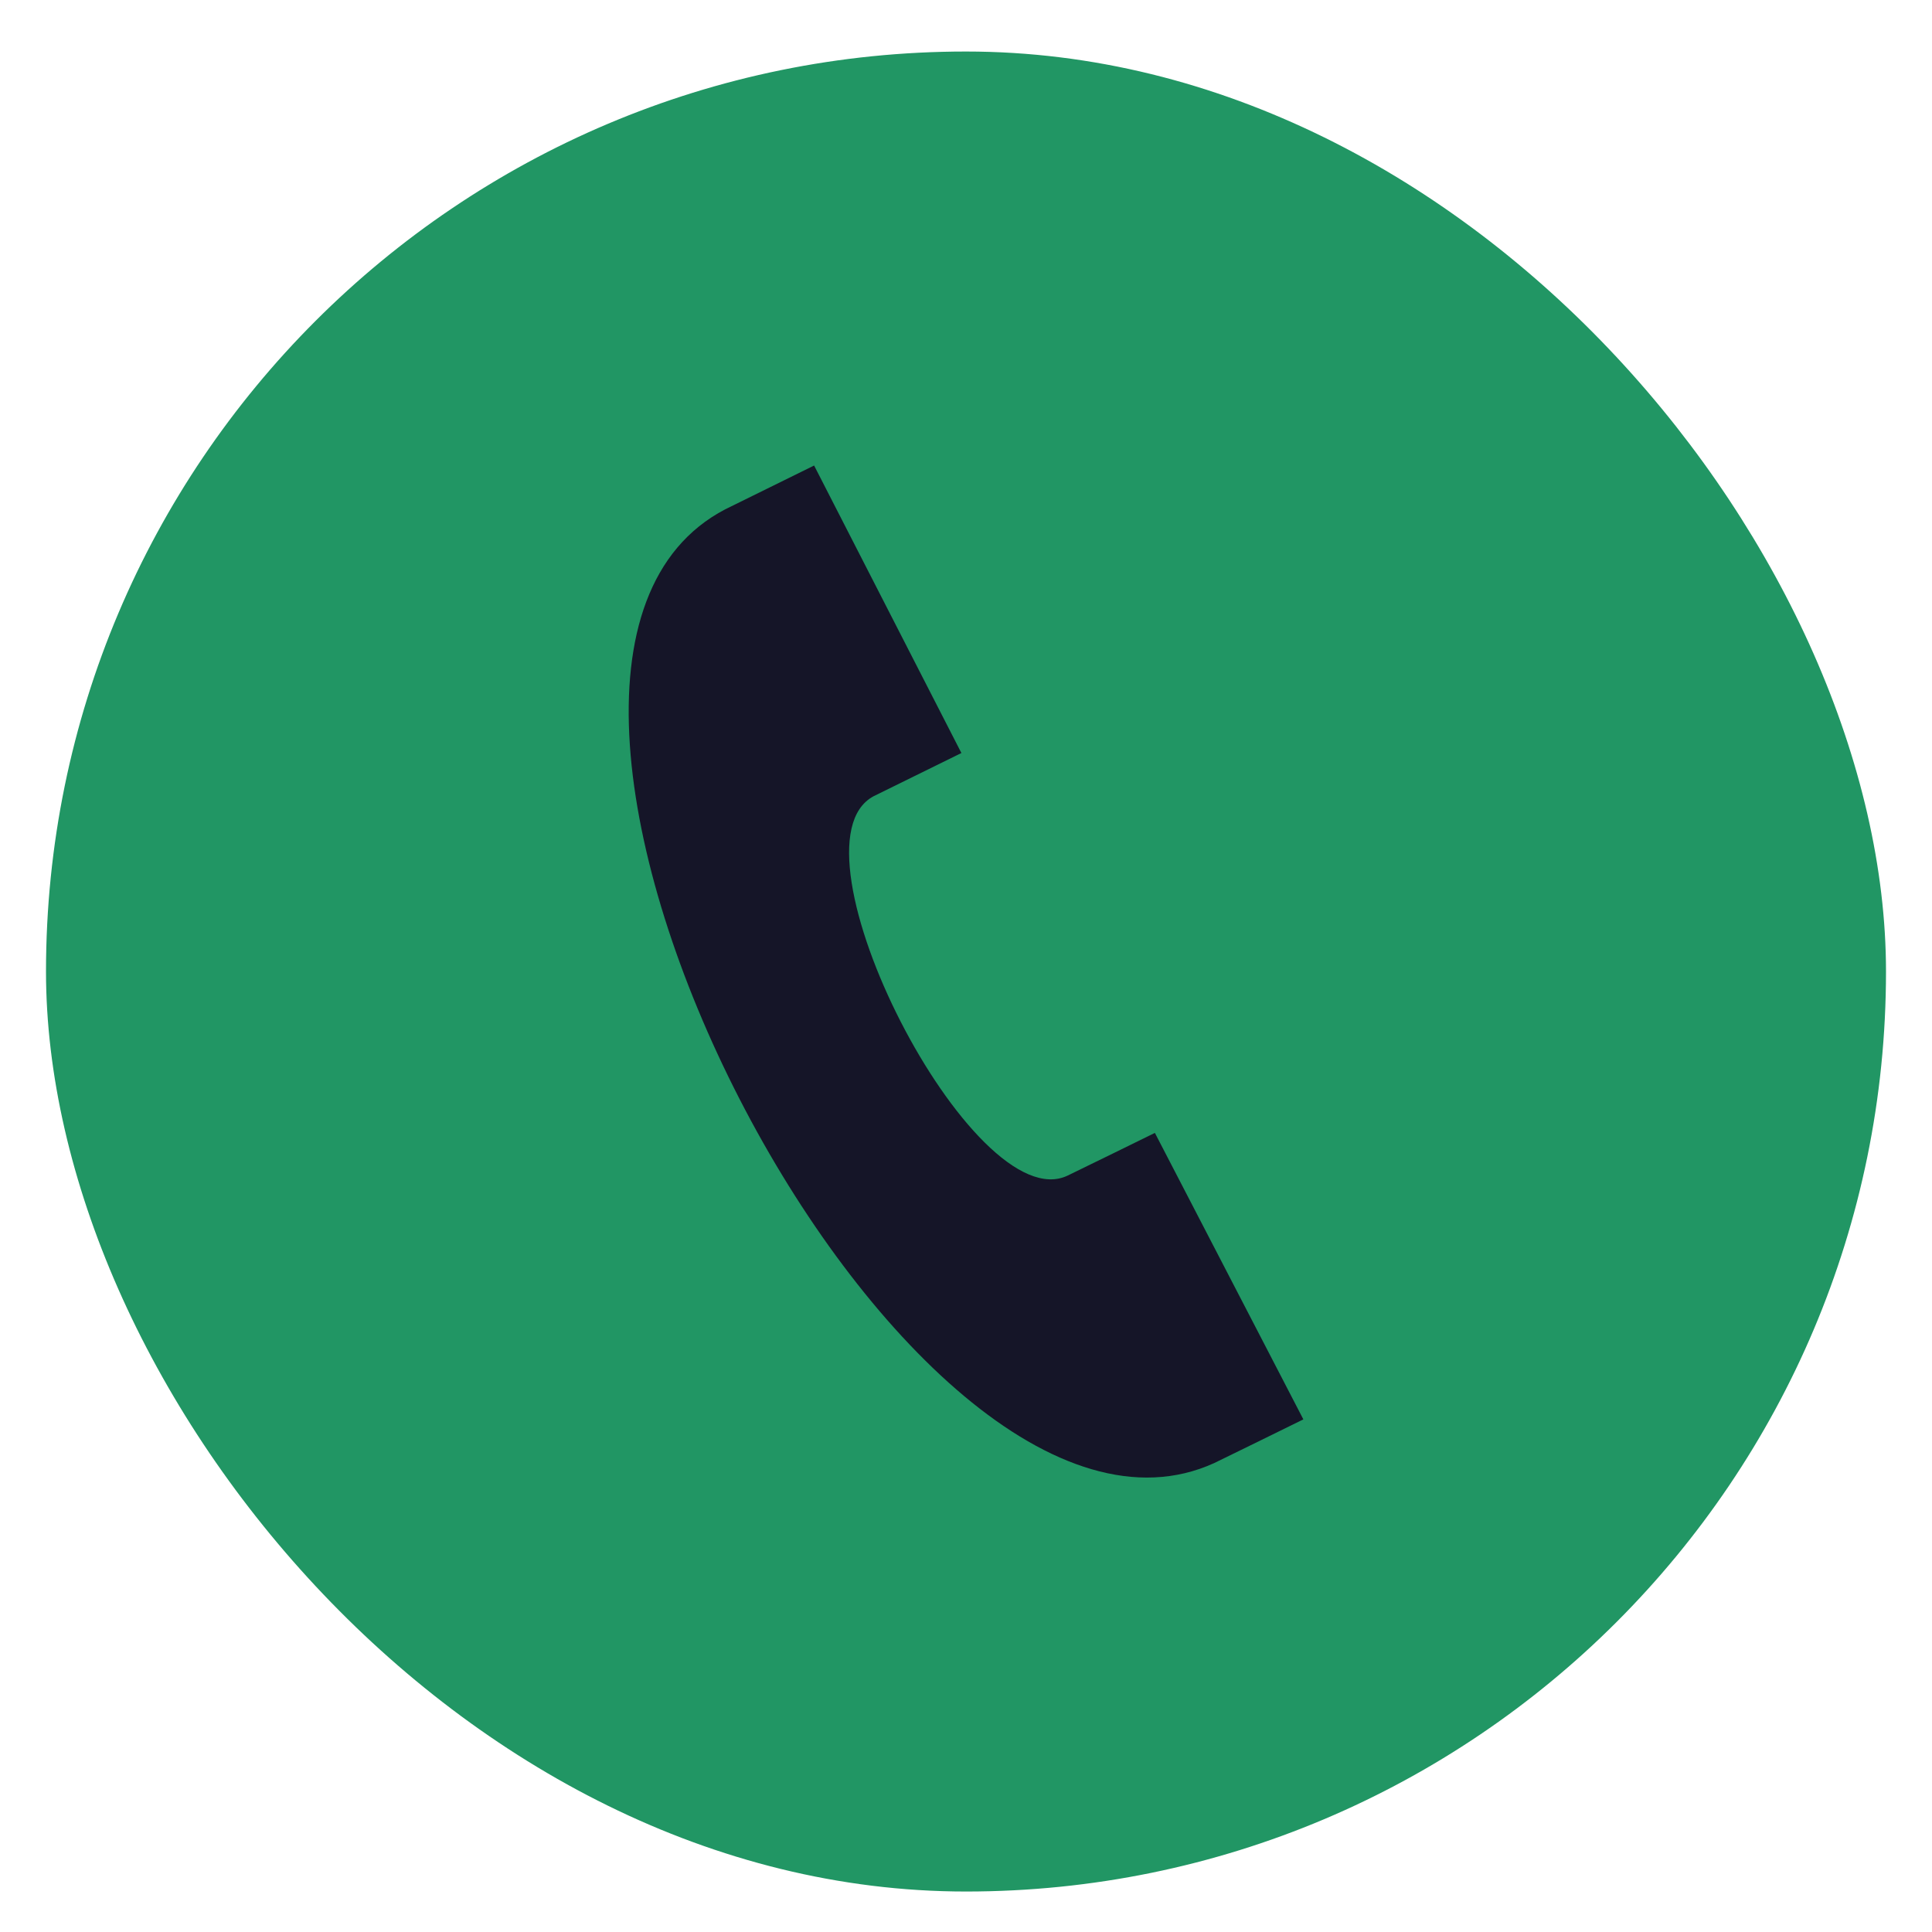 <svg width="21" height="21" viewBox="0 0 21 21" fill="none" xmlns="http://www.w3.org/2000/svg">
<rect x="0.5" y="0.56" width="20" height="20" rx="10" fill="#219664"/>
<path d="M14.167 15.428L12.553 12.314C12.55 12.316 11.649 12.758 11.607 12.777C10.581 13.275 8.491 9.193 9.495 8.655L10.45 8.185L8.849 5.06L7.883 5.536C4.582 7.257 9.823 17.445 13.2 15.902C13.255 15.876 14.164 15.43 14.167 15.428Z" fill="#151528"/>
</svg>
